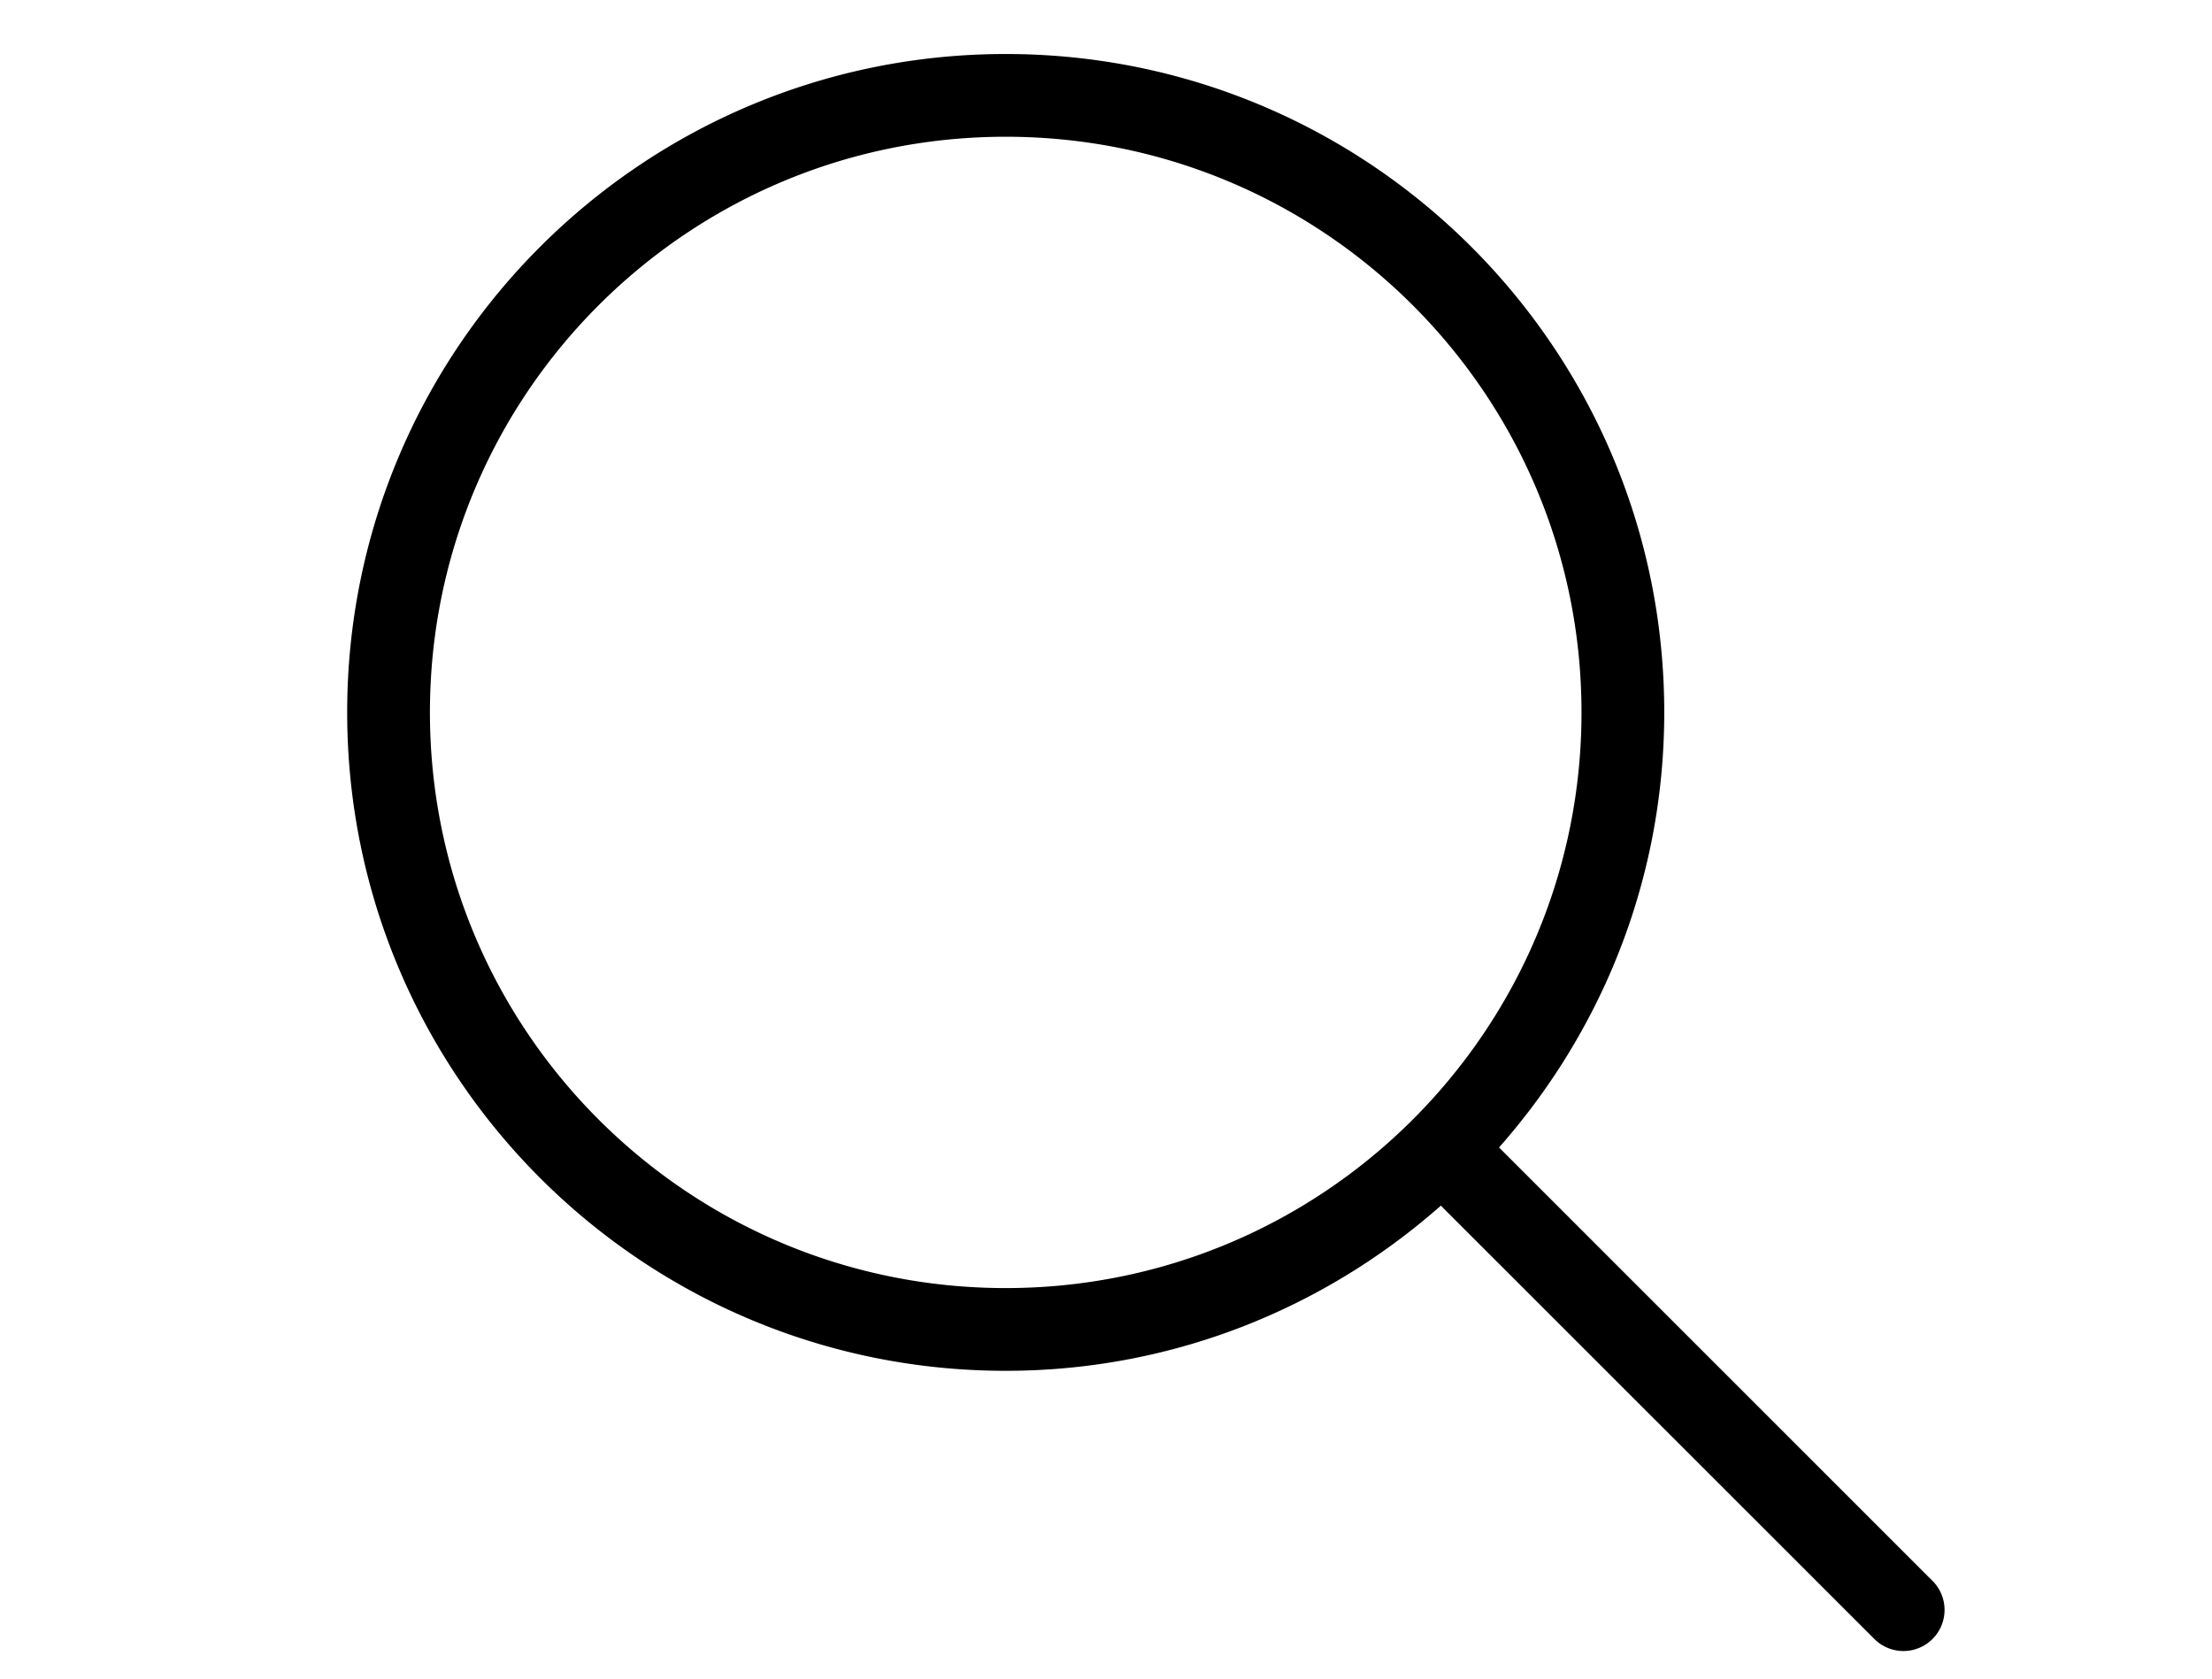 <svg xmlns="http://www.w3.org/2000/svg" width="83" height="63" viewBox="0 0 83 63">
    <g fill="none" fill-rule="evenodd">
        <path fill="#000" d="M37.737 48.842c-12.209 0-22.105-9.896-22.105-22.105S25.528 4.632 37.737 4.632c12.208 0 22.105 9.896 22.105 22.105 0 12.21-9.897 22.105-22.105 22.105M72.154 59.68L55.559 43.083c3.954-4.308 6.388-10.036 6.388-16.346 0-13.37-10.84-24.21-24.21-24.21-13.37 0-24.21 10.84-24.21 24.21 0 13.37 10.84 24.21 24.21 24.21 6.31 0 12.038-2.433 16.346-6.388L70.68 61.154a1.043 1.043 0 1 0 1.475-1.475"/>
        <path stroke="#000" d="M37.737 48.842c-12.209 0-22.105-9.896-22.105-22.105S25.528 4.632 37.737 4.632c12.208 0 22.105 9.896 22.105 22.105 0 12.21-9.897 22.105-22.105 22.105zM72.154 59.68L55.559 43.083c3.954-4.308 6.388-10.036 6.388-16.346 0-13.37-10.84-24.21-24.21-24.21-13.37 0-24.21 10.84-24.21 24.21 0 13.37 10.84 24.21 24.21 24.21 6.31 0 12.038-2.433 16.346-6.388L70.68 61.154a1.043 1.043 0 1 0 1.475-1.475z"/>
    </g>
</svg>
